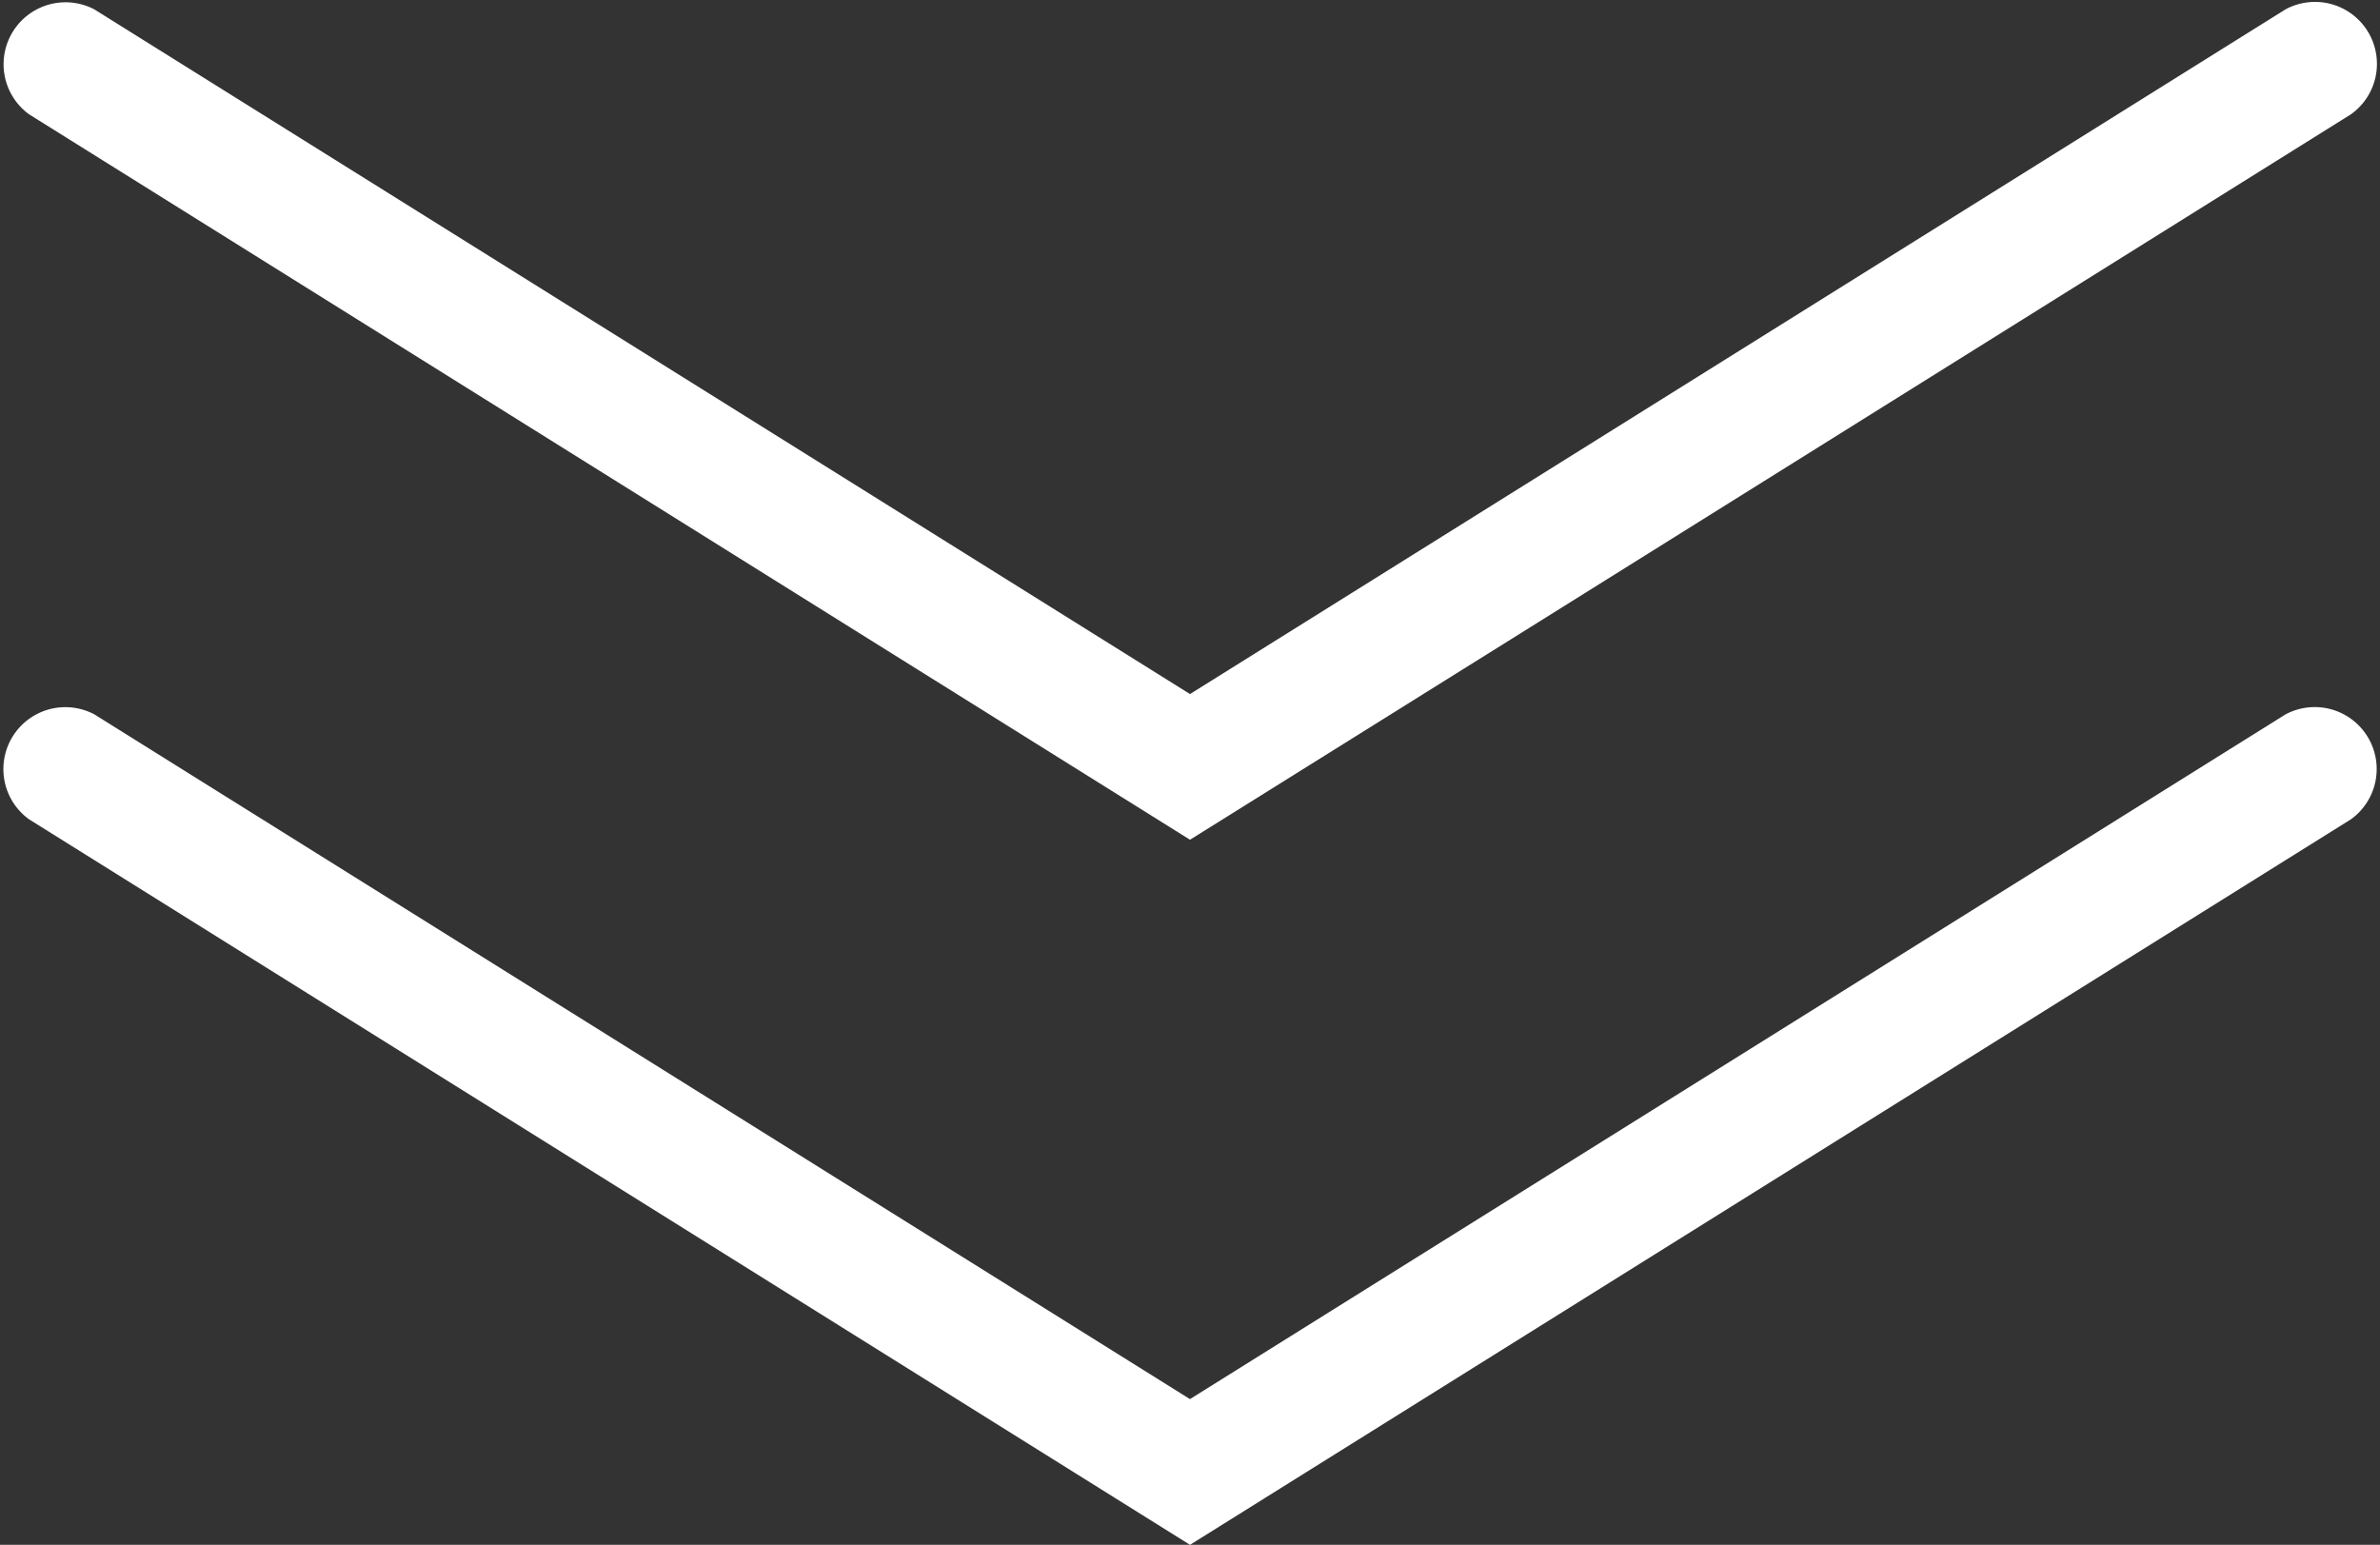 <svg xmlns="http://www.w3.org/2000/svg" width="61.47" height="39.902" viewBox="0 0 61.47 39.902"><rect x="0" y="0" width="61.47" height="39.902" fill="#333333" stroke="none"/><g transform="translate(-716.265 -1160.659)"><path d="M30.735,101.238.75,82.5a1.6,1.6,0,0,1,1.691-2.707L30.735,97.475,59.028,79.791A1.6,1.6,0,0,1,60.72,82.5l-21.4,13.376Z" transform="translate(716.265 1081.111)" fill="#fff"/><path d="M30.735,169.706.75,150.966a1.6,1.6,0,0,1,1.691-2.708l28.293,17.684,28.293-17.684a1.6,1.6,0,0,1,1.692,2.708Z" transform="translate(716.265 1030.855)" fill="#fff"/></g></svg>